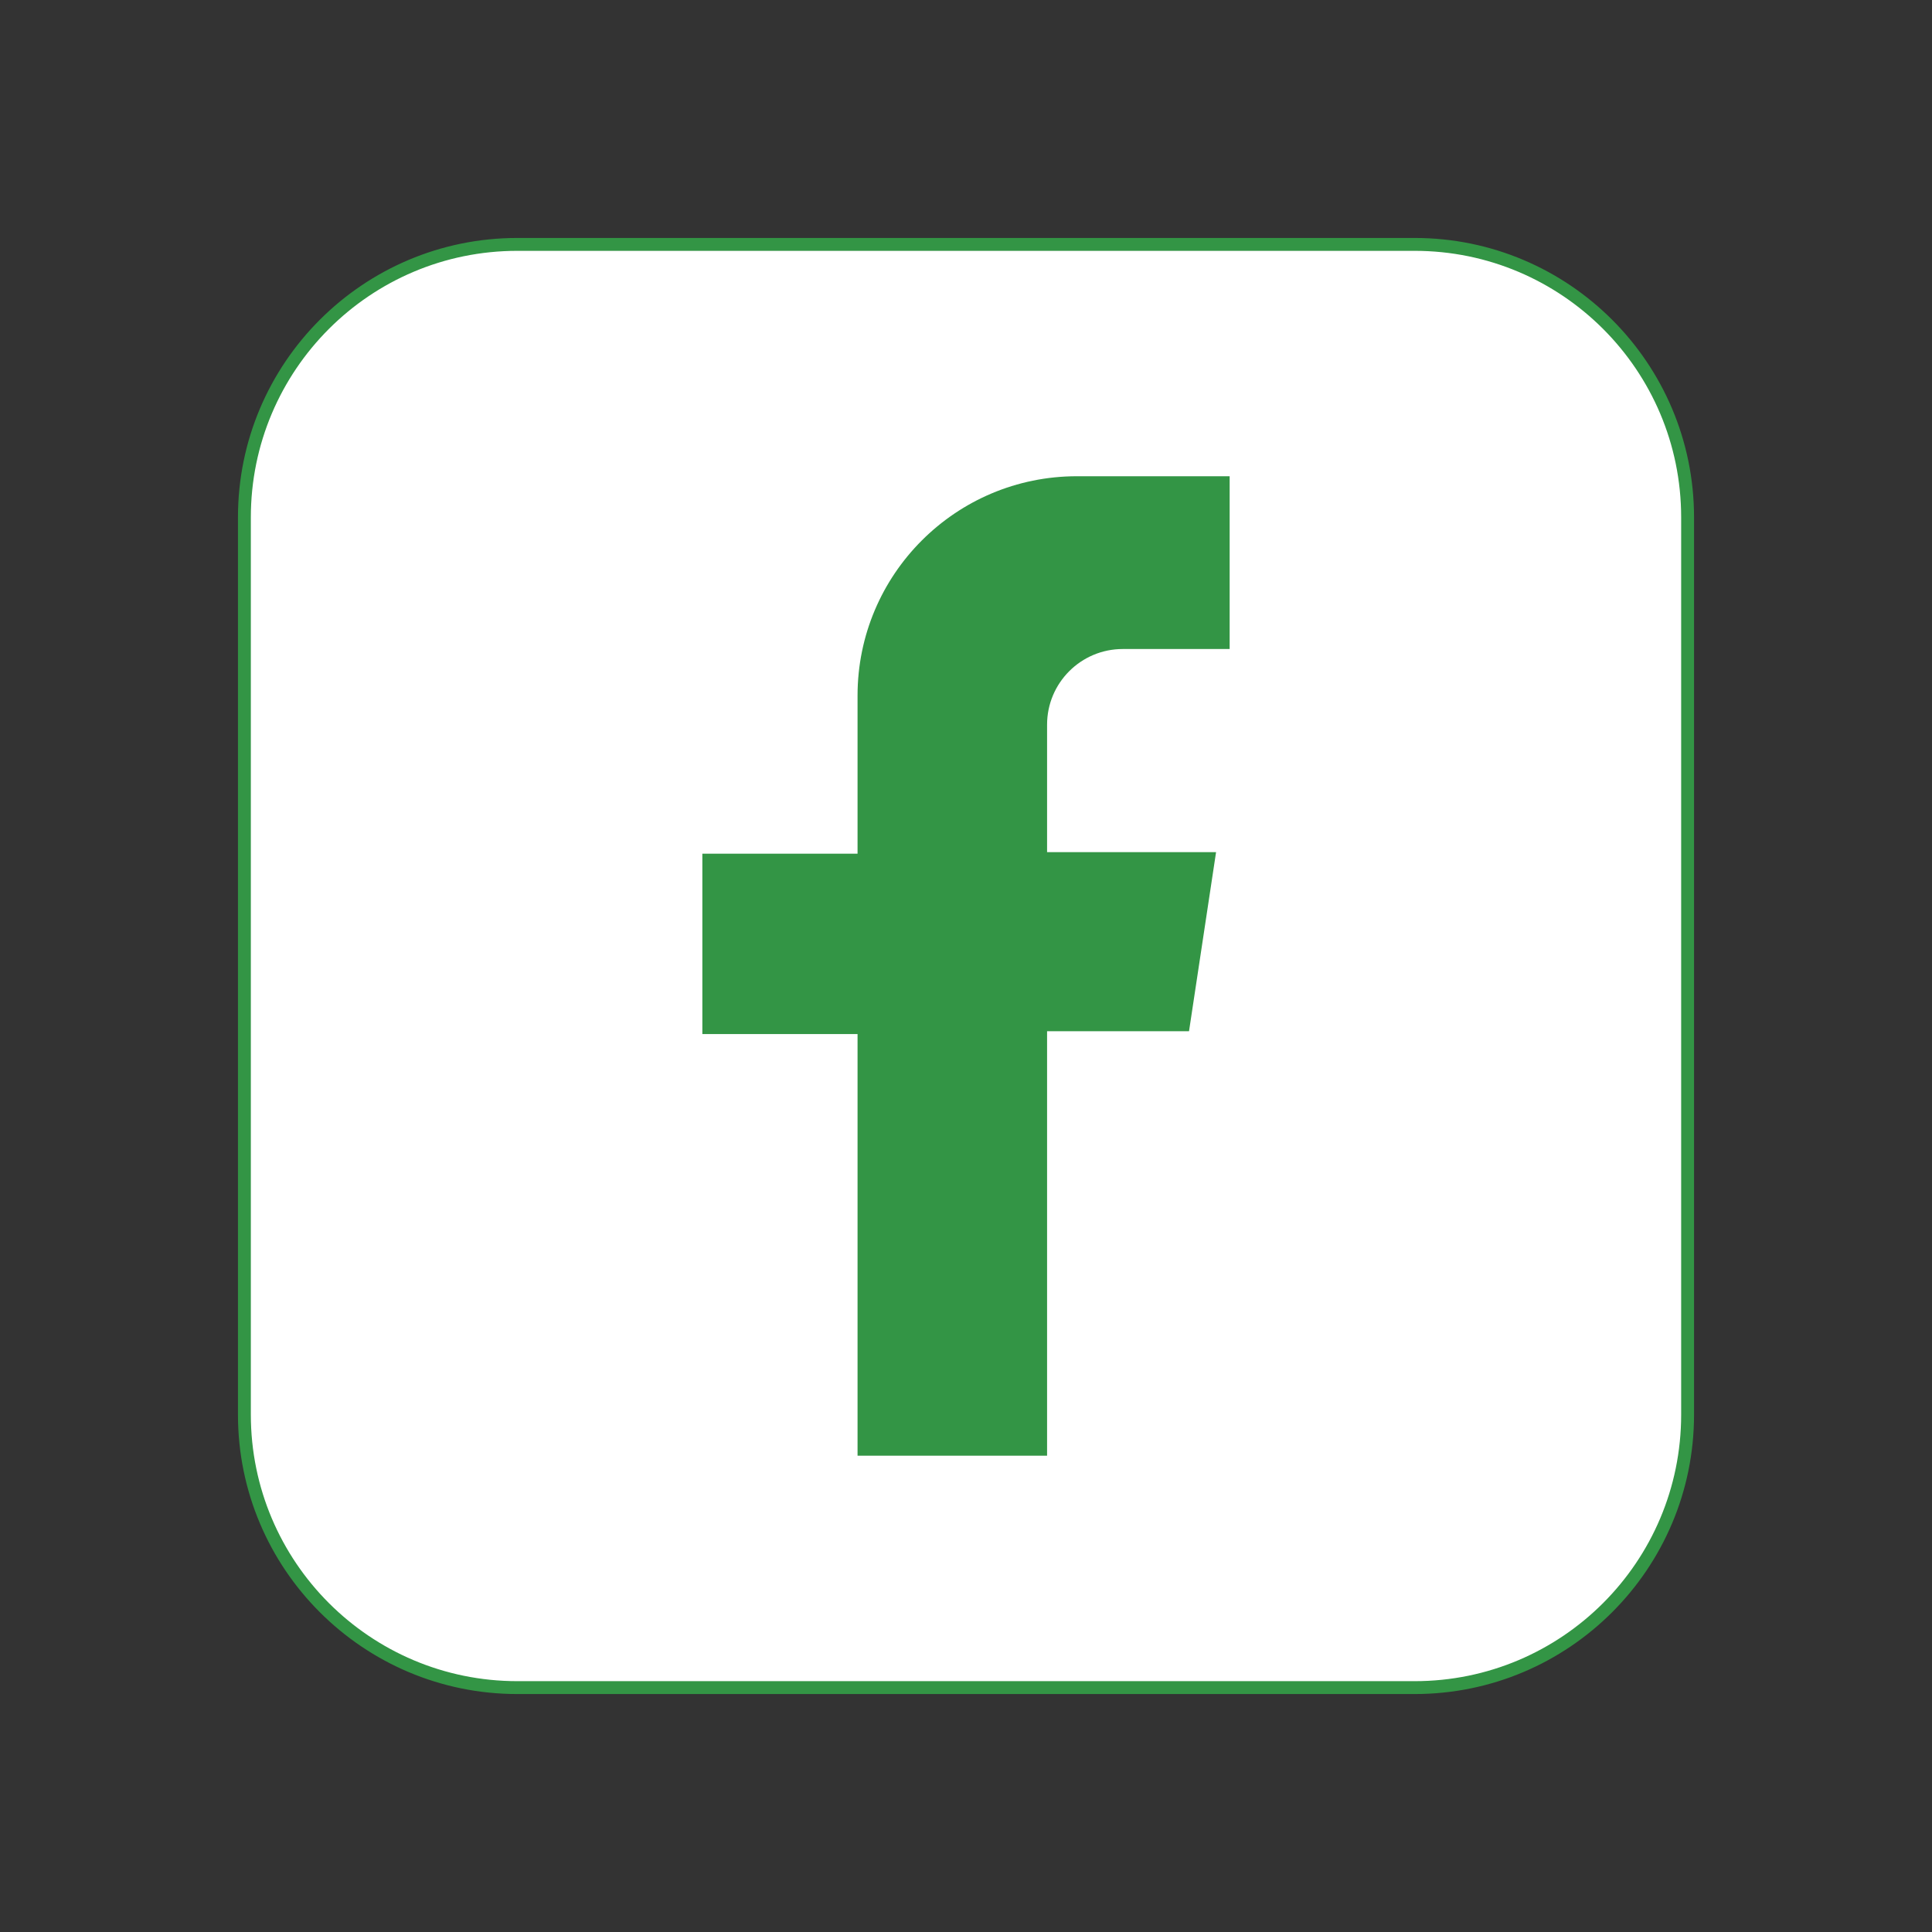 <?xml version="1.0" encoding="utf-8"?>
<!-- Generator: Adobe Illustrator 25.4.1, SVG Export Plug-In . SVG Version: 6.00 Build 0)  -->
<svg version="1.1" id="Layer_1" xmlns="http://www.w3.org/2000/svg" xmlns:xlink="http://www.w3.org/1999/xlink" x="0px" y="0px"
	 viewBox="0 0 300 300" style="enable-background:new 0 0 300 300;" xml:space="preserve">
<rect x="0" y="0" width="300" height="300" fill="#333333" stroke="none"/>
<style type="text/css">
	.st0{fill:#FFFFFF;stroke:#339545;stroke-width:2;stroke-miterlimit:10;}
	.st1{fill:#339545;}
</style>
<path class="st0" d="M219.66,262.05H80.34c-23.41,0-42.39-18.98-42.39-42.39V80.34c0-23.41,18.98-42.39,42.39-42.39h139.32
	c23.41,0,42.39,18.98,42.39,42.39v139.32C262.05,243.07,243.07,262.05,219.66,262.05z"/>
<g>
	<path class="st1" d="M190.94,100.78V73.95h-23.72c-18.81,0-34.06,15.25-34.06,34.06v24.55h-24.1v28.01h24.1v65.47h29.43v-65.91
		h22.04l4.2-27.81h-26.24v-19.79c0-6.49,5.26-11.75,11.75-11.75H190.94z"/>
</g>
</svg>

